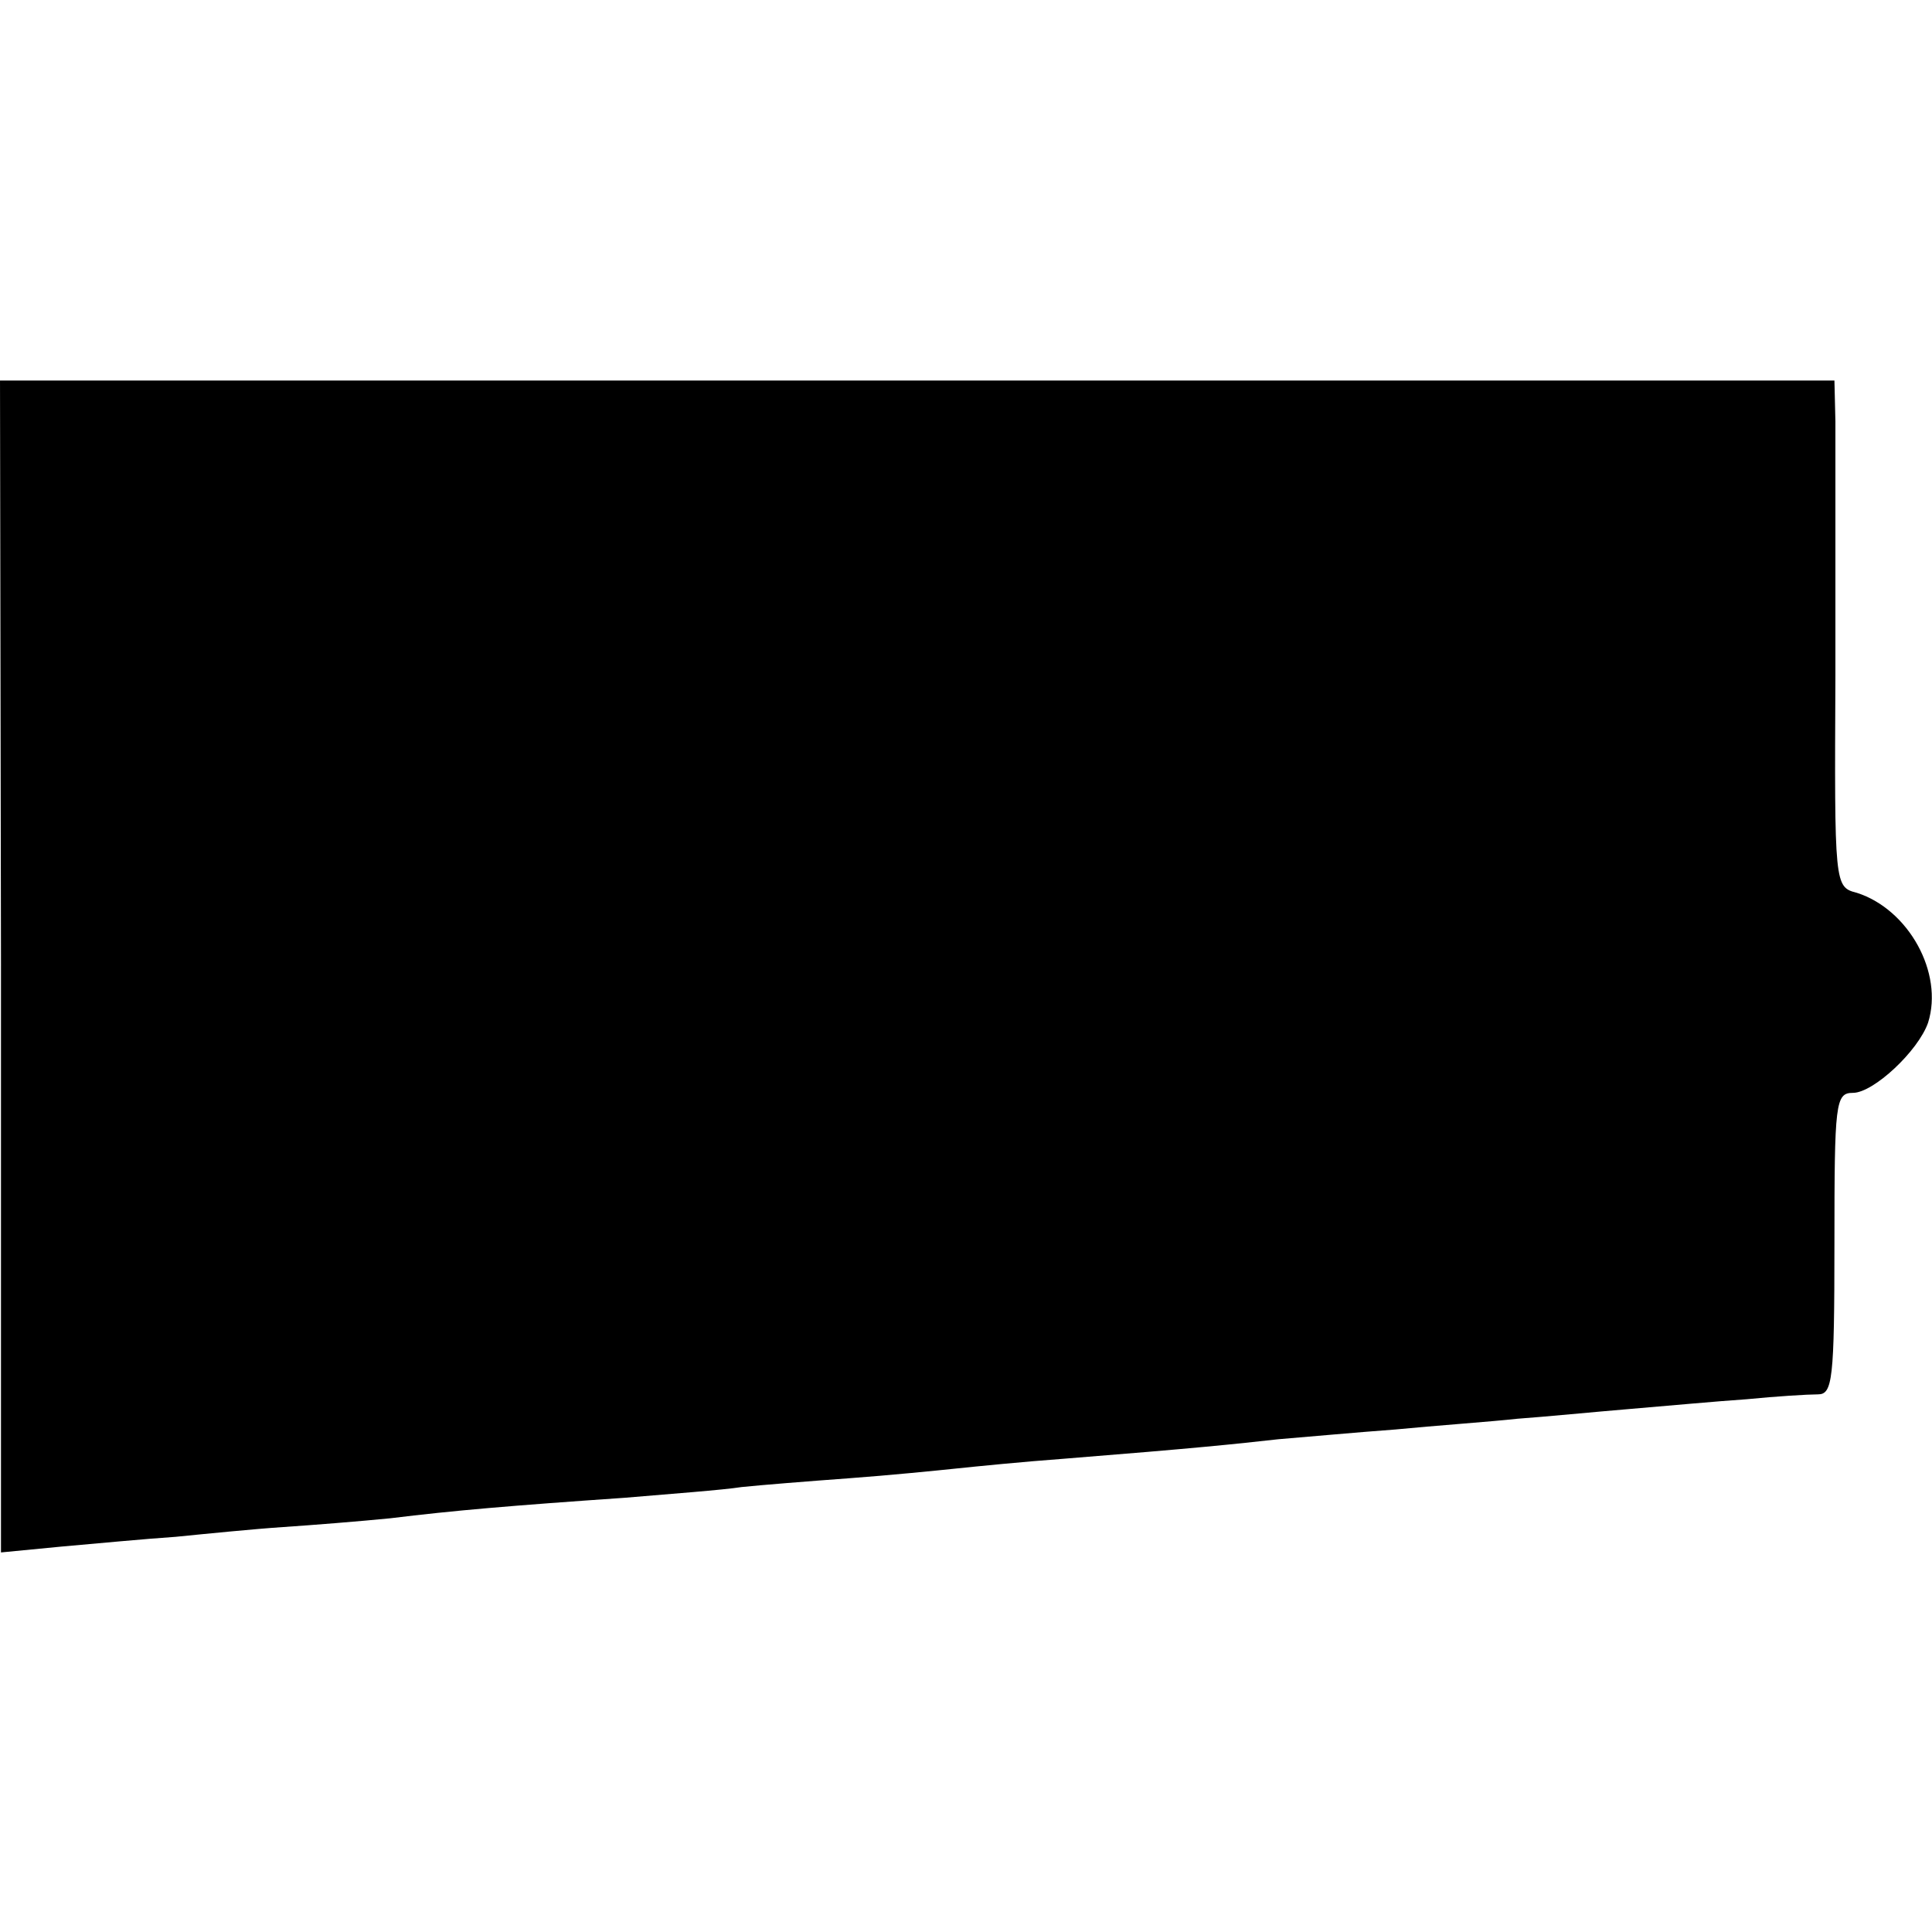 <?xml version="1.0" standalone="no"?>
<!DOCTYPE svg PUBLIC "-//W3C//DTD SVG 20010904//EN"
 "http://www.w3.org/TR/2001/REC-SVG-20010904/DTD/svg10.dtd">
<svg version="1.0" xmlns="http://www.w3.org/2000/svg"
 width="198pt" height="198pt" viewBox="0 0 198 198"
 preserveAspectRatio="xMidYMid meet">
<g transform="translate(0,198) scale(0.1,-0.1)"
fill="#000000" stroke="none">
<path d="M1 990 l0 -601 62 6 c34 3 87 8 117 10 30 3 80 8 110 10 30 2 80 6
110 9 65 8 124 13 240 21 47 4 101 8 120 11 19 2 69 6 110 9 41 3 91 8 110 10
19 2 69 7 110 10 138 11 175 15 220 20 25 2 79 7 120 10 41 4 98 8 125 11 28
2 79 7 115 10 36 3 90 8 120 10 30 3 63 5 73 5 15 0 17 14 17 155 0 144 1 154
19 154 21 0 67 43 77 72 16 51 -20 116 -73 133 -23 6 -23 7 -22 223 0 119 0
236 0 260 l-1 42 -940 0 -940 0 1 -600z"/>
</g>
</svg>
